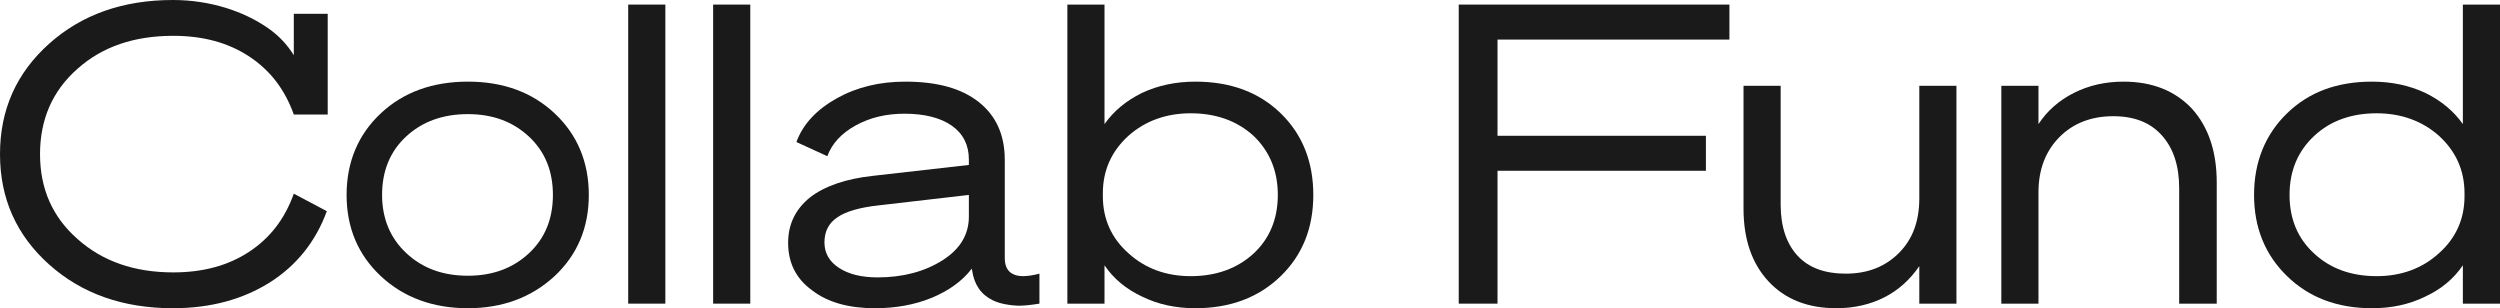 <svg width="292" height="36" viewBox="0 0 292 36" fill="none" xmlns="http://www.w3.org/2000/svg">
<path d="M54.652 9.535C50.555 9.535 47.133 10.751 44.482 13.232C41.831 15.713 40.482 18.924 40.482 22.767C40.482 26.611 41.831 29.773 44.482 32.254C47.133 34.735 50.555 36 54.652 36C58.7 36 62.074 34.735 64.773 32.254C67.424 29.773 68.773 26.611 68.773 22.767C68.773 18.924 67.424 15.713 64.773 13.232C62.122 10.751 58.748 9.535 54.652 9.535ZM54.652 13.33C57.544 13.33 59.905 14.205 61.785 15.957C63.664 17.708 64.58 19.994 64.58 22.767C64.58 25.541 63.664 27.827 61.785 29.578C59.905 31.33 57.544 32.205 54.652 32.205C51.712 32.205 49.35 31.33 47.47 29.578C45.59 27.827 44.627 25.541 44.627 22.767C44.627 19.994 45.542 17.708 47.422 15.957C49.302 14.205 51.712 13.33 54.652 13.33Z" fill="#1A1A1A"/>
<path d="M73.374 0.535V35.465H77.712V0.535H73.374Z" fill="#1A1A1A"/>
<path d="M83.295 0.535V35.465H87.633V0.535H83.295Z" fill="#1A1A1A"/>
<path d="M102.175 36C104.585 36 106.802 35.611 108.827 34.784C110.803 33.957 112.393 32.838 113.502 31.378L113.55 31.622C113.791 33.227 114.562 34.395 115.96 35.076C116.779 35.465 117.791 35.659 118.9 35.708C119.671 35.708 120.491 35.611 121.406 35.465V31.962C120.683 32.157 120.009 32.254 119.478 32.254C118.996 32.254 118.611 32.157 118.322 32.011C117.695 31.719 117.358 31.086 117.358 30.162V18.681C117.358 15.762 116.346 13.524 114.321 11.919C112.297 10.313 109.453 9.535 105.742 9.535C102.754 9.535 100.103 10.168 97.741 11.481C95.38 12.795 93.789 14.497 93.018 16.589L96.633 18.243C97.163 16.784 98.272 15.568 99.958 14.643C101.645 13.719 103.525 13.281 105.646 13.281C108.007 13.281 109.887 13.768 111.188 14.692C112.49 15.616 113.164 16.93 113.164 18.632V19.265L102.031 20.53C98.802 20.87 96.295 21.746 94.609 23.059C92.922 24.422 92.054 26.173 92.054 28.362C92.054 30.697 92.97 32.546 94.85 33.908C96.681 35.319 99.139 36 102.175 36ZM102.513 32.4C100.585 32.4 99.091 32.011 97.982 31.281C96.874 30.551 96.295 29.578 96.295 28.313C96.295 27.049 96.777 26.076 97.79 25.395C98.754 24.713 100.392 24.227 102.657 23.984L113.164 22.767V25.297C113.164 27.389 112.152 29.092 110.08 30.405C108.007 31.719 105.453 32.4 102.513 32.4Z" fill="#1A1A1A"/>
<path d="M153.394 22.767C153.394 18.924 152.14 15.713 149.586 13.232C147.031 10.751 143.706 9.535 139.609 9.535C137.344 9.535 135.271 9.973 133.392 10.849C131.512 11.773 130.066 12.989 129.006 14.497V0.535H124.668V35.465H129.006V30.989C130.066 32.546 131.512 33.762 133.392 34.638C135.271 35.562 137.344 36 139.609 36C143.706 36 147.031 34.735 149.586 32.254C152.14 29.773 153.394 26.611 153.394 22.767ZM139.079 13.232C142.019 13.232 144.477 14.108 146.405 15.859C148.285 17.659 149.249 19.946 149.249 22.767C149.249 25.589 148.285 27.876 146.405 29.627C144.477 31.378 142.019 32.254 139.079 32.254C136.235 32.254 133.777 31.378 131.801 29.578C129.825 27.827 128.813 25.589 128.813 22.913V22.573C128.813 19.897 129.825 17.659 131.801 15.859C133.777 14.108 136.235 13.232 139.079 13.232Z" fill="#1A1A1A"/>
<path d="M174.91 19.946H199.25V15.859H174.91V4.622H201.997V0.535H170.38V35.465H174.91V19.946Z" fill="#1A1A1A"/>
<path d="M224.175 10.022V23.157C224.175 25.832 223.404 27.924 221.814 29.53C220.223 31.135 218.151 31.962 215.596 31.962C213.138 31.962 211.258 31.281 209.957 29.87C208.656 28.459 207.981 26.465 207.981 23.886V10.022H203.643V24.373C203.643 27.924 204.607 30.746 206.535 32.838C208.463 34.93 211.114 36 214.488 36C216.56 36 218.44 35.562 220.078 34.735C221.717 33.908 223.067 32.692 224.175 31.086V35.465H228.513V10.022H224.175Z" fill="#1A1A1A"/>
<path d="M238.093 35.465V22.476C238.093 19.8 238.912 17.659 240.551 16.005C242.142 14.4 244.262 13.573 246.817 13.573C249.275 13.573 251.155 14.303 252.504 15.811C253.854 17.319 254.528 19.362 254.528 21.989V35.465H258.914V21.308C258.914 17.708 257.95 14.838 256.023 12.697C254.046 10.605 251.396 9.535 248.022 9.535C245.901 9.535 243.973 9.973 242.238 10.849C240.503 11.724 239.105 12.941 238.093 14.497V10.022H233.755V35.465H238.093Z" fill="#1A1A1A"/>
<path d="M277.059 36C279.324 36 281.397 35.562 283.276 34.638C285.156 33.762 286.602 32.546 287.662 30.989V35.465H292V0.535H287.662V14.497C286.602 12.989 285.156 11.773 283.276 10.849C281.397 9.973 279.324 9.535 277.059 9.535C272.962 9.535 269.685 10.751 267.13 13.232C264.576 15.713 263.274 18.924 263.274 22.767C263.274 26.611 264.576 29.773 267.13 32.254C269.685 34.735 272.962 36 277.059 36ZM287.855 22.913C287.855 25.589 286.843 27.827 284.867 29.578C282.891 31.378 280.433 32.254 277.589 32.254C274.649 32.254 272.191 31.378 270.311 29.627C268.383 27.876 267.419 25.589 267.419 22.767C267.419 19.946 268.383 17.659 270.311 15.859C272.191 14.108 274.649 13.232 277.589 13.232C280.433 13.232 282.891 14.108 284.867 15.859C286.843 17.659 287.855 19.897 287.855 22.573V22.913Z" fill="#1A1A1A"/>
<path d="M29.063 6.568C26.605 4.962 23.665 4.184 20.243 4.184C15.664 4.184 11.953 5.449 9.061 8.027C6.121 10.605 4.675 13.962 4.675 18C4.675 22.038 6.121 25.346 9.061 27.924C11.953 30.503 15.664 31.816 20.243 31.816C23.665 31.816 26.605 31.038 29.063 29.432C31.521 27.827 33.256 25.589 34.317 22.622L38.172 24.665C36.871 28.216 34.654 30.989 31.521 32.984C28.34 34.978 24.581 36 20.195 36C14.363 36 9.543 34.297 5.736 30.892C1.928 27.486 0 23.205 0 18C0 12.795 1.928 8.514 5.736 5.108C9.543 1.703 14.363 0 20.195 0C24.581 0 28.535 1.339 31.335 3.304C32.588 4.183 33.519 5.184 34.316 6.446V1.615H38.277V13.376H34.325L34.317 13.378C33.256 10.411 31.521 8.173 29.063 6.568Z" fill="#1A1A1A"/>
</svg>
